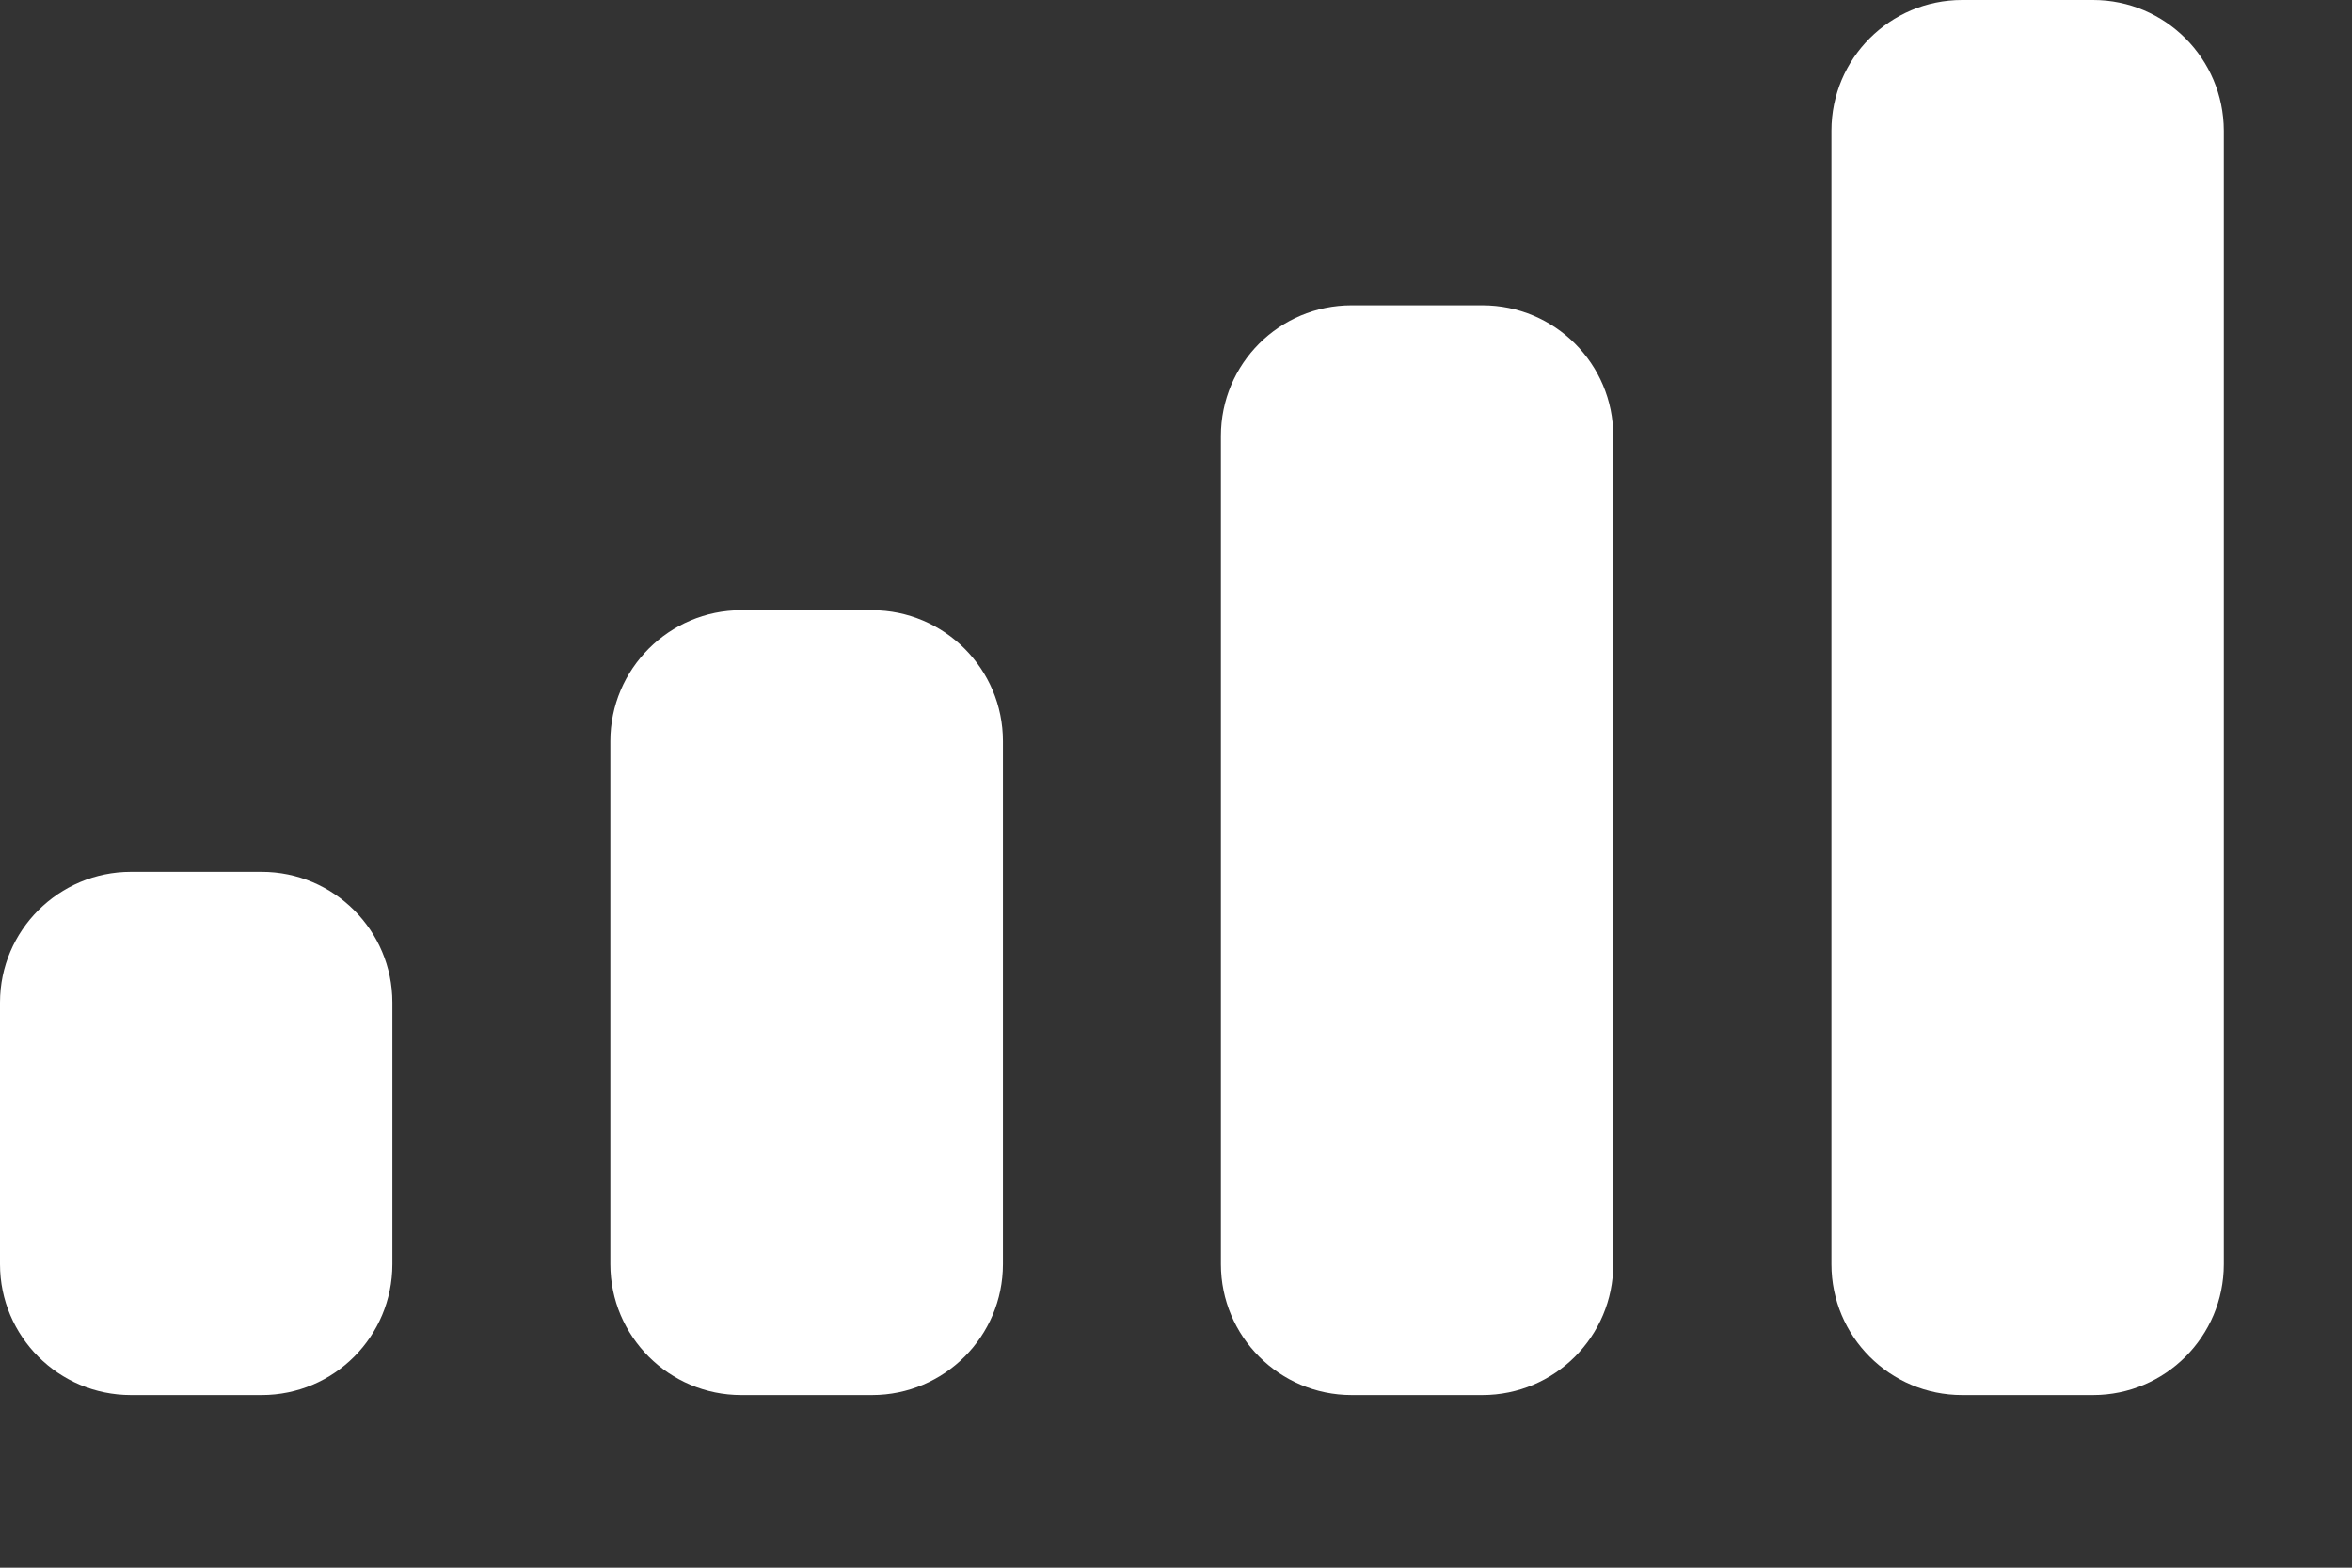 <?xml version="1.0" encoding="utf-8"?>
<svg xmlns="http://www.w3.org/2000/svg" fill="none" height="100%" overflow="visible" preserveAspectRatio="none" style="display: block;" viewBox="0 0 12 8" width="100%">
<rect x="0" y="0" width="12" height="8" fill="#333333" stroke="none"/>
<path d="M1.335 4.449C1.703 4.449 2.002 4.748 2.002 5.116V6.451C2.002 6.82 1.704 7.119 1.335 7.119H0.668C0.299 7.119 0 6.82 0 6.451V5.116C0 4.748 0.3 4.449 0.668 4.449H1.335ZM4.449 3.114C4.818 3.114 5.117 3.414 5.117 3.782V6.451C5.117 6.82 4.818 7.119 4.449 7.119H3.782C3.414 7.119 3.114 6.82 3.114 6.451V3.782C3.114 3.414 3.414 3.114 3.782 3.114H4.449ZM7.563 1.558C7.932 1.558 8.231 1.856 8.231 2.225V6.451C8.231 6.82 7.932 7.119 7.563 7.119H6.896C6.528 7.119 6.229 6.82 6.229 6.451V2.225C6.229 1.856 6.528 1.558 6.896 1.558H7.563ZM10.679 0C11.047 0 11.345 0.299 11.346 0.667V6.451C11.346 6.82 11.047 7.119 10.679 7.119H10.011C9.642 7.119 9.344 6.82 9.344 6.451V0.667C9.344 0.299 9.642 0 10.011 0H10.679Z" fill="white" id="Mobile Signal"/>
</svg>